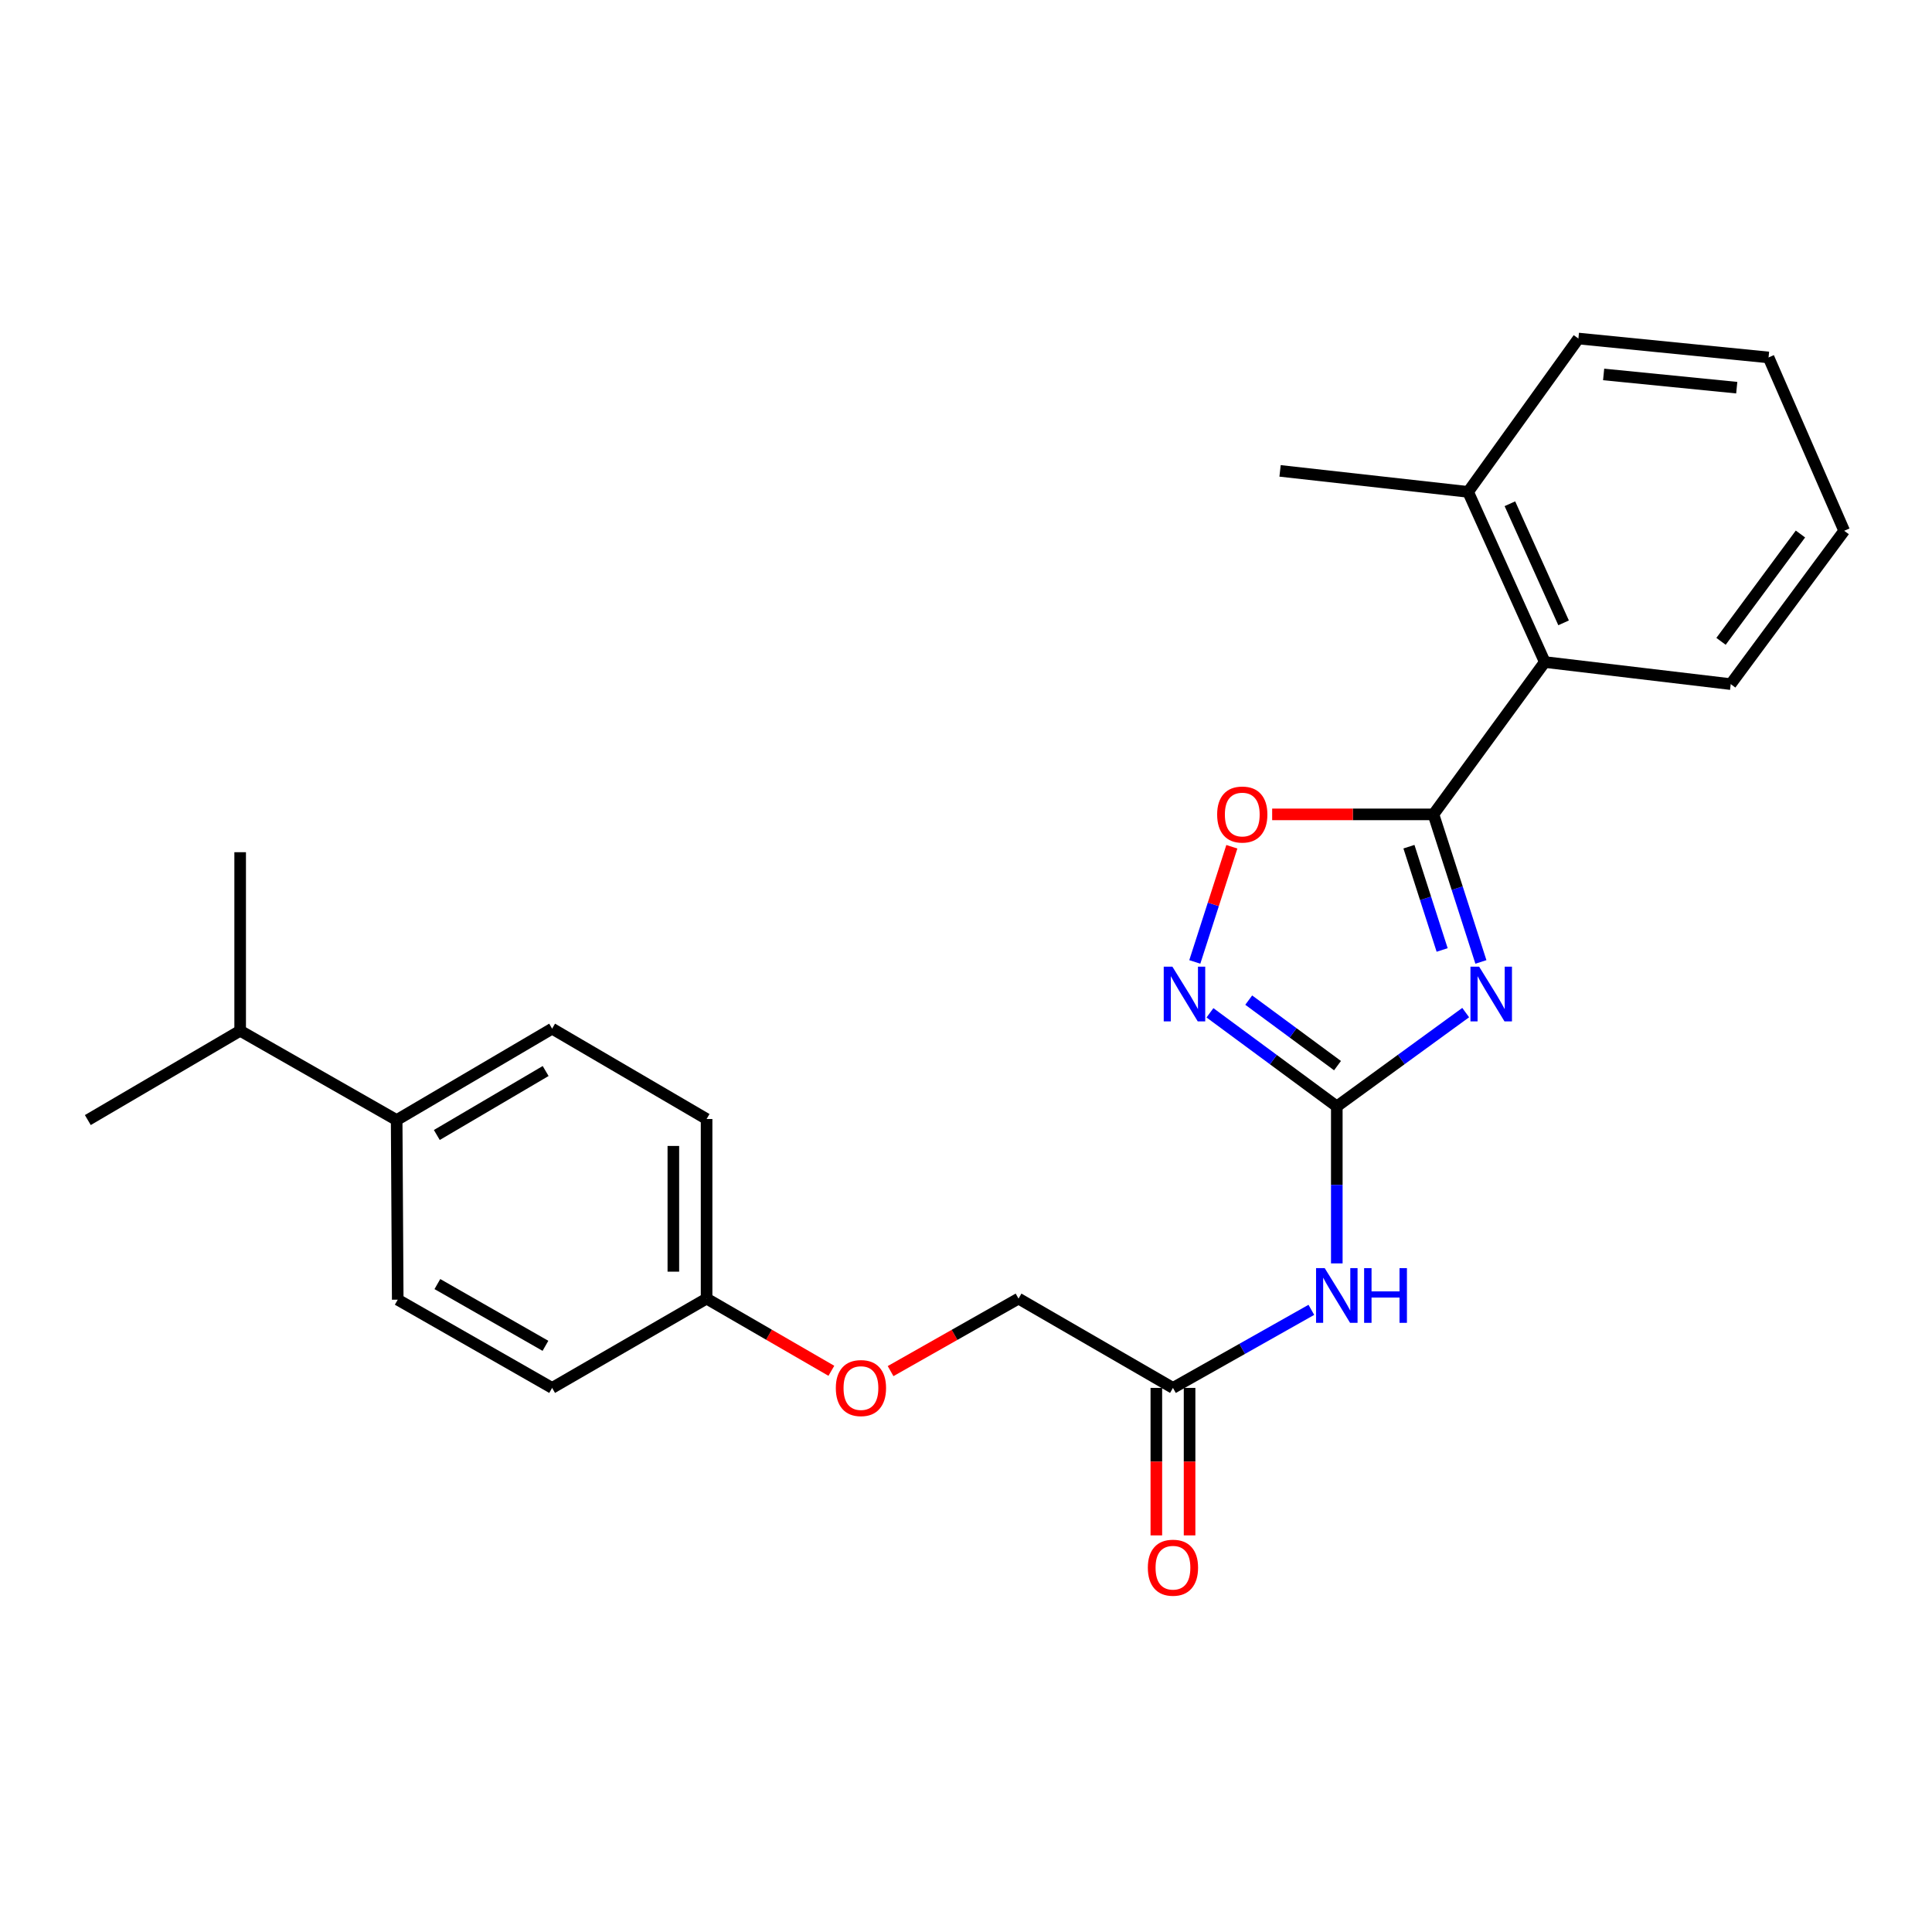 <?xml version='1.0' encoding='iso-8859-1'?>
<svg version='1.1' baseProfile='full'
              xmlns='http://www.w3.org/2000/svg'
                      xmlns:rdkit='http://www.rdkit.org/xml'
                      xmlns:xlink='http://www.w3.org/1999/xlink'
                  xml:space='preserve'
width='1000px' height='1000px' viewBox='0 0 1000 1000'>
<!-- END OF HEADER -->
<rect style='opacity:1.0;fill:#FFFFFF;stroke:none' width='1000' height='1000' x='0' y='0'> </rect>
<path class='bond-0' d='M 758.639,524.115 L 725.283,548.397' style='fill:none;fill-rule:evenodd;stroke:#0000FF;stroke-width:6px;stroke-linecap:butt;stroke-linejoin:miter;stroke-opacity:1' />
<path class='bond-0' d='M 725.283,548.397 L 691.927,572.678' style='fill:none;fill-rule:evenodd;stroke:#000000;stroke-width:6px;stroke-linecap:butt;stroke-linejoin:miter;stroke-opacity:1' />
<path class='bond-1' d='M 766.512,497.896 L 754.234,459.708' style='fill:none;fill-rule:evenodd;stroke:#0000FF;stroke-width:6px;stroke-linecap:butt;stroke-linejoin:miter;stroke-opacity:1' />
<path class='bond-1' d='M 754.234,459.708 L 741.957,421.52' style='fill:none;fill-rule:evenodd;stroke:#000000;stroke-width:6px;stroke-linecap:butt;stroke-linejoin:miter;stroke-opacity:1' />
<path class='bond-1' d='M 746.453,491.705 L 737.858,464.973' style='fill:none;fill-rule:evenodd;stroke:#0000FF;stroke-width:6px;stroke-linecap:butt;stroke-linejoin:miter;stroke-opacity:1' />
<path class='bond-1' d='M 737.858,464.973 L 729.264,438.242' style='fill:none;fill-rule:evenodd;stroke:#000000;stroke-width:6px;stroke-linecap:butt;stroke-linejoin:miter;stroke-opacity:1' />
<path class='bond-2' d='M 691.927,572.678 L 659.101,548.454' style='fill:none;fill-rule:evenodd;stroke:#000000;stroke-width:6px;stroke-linecap:butt;stroke-linejoin:miter;stroke-opacity:1' />
<path class='bond-2' d='M 659.101,548.454 L 626.274,524.23' style='fill:none;fill-rule:evenodd;stroke:#0000FF;stroke-width:6px;stroke-linecap:butt;stroke-linejoin:miter;stroke-opacity:1' />
<path class='bond-2' d='M 692.293,551.57 L 669.315,534.613' style='fill:none;fill-rule:evenodd;stroke:#000000;stroke-width:6px;stroke-linecap:butt;stroke-linejoin:miter;stroke-opacity:1' />
<path class='bond-2' d='M 669.315,534.613 L 646.336,517.656' style='fill:none;fill-rule:evenodd;stroke:#0000FF;stroke-width:6px;stroke-linecap:butt;stroke-linejoin:miter;stroke-opacity:1' />
<path class='bond-4' d='M 691.927,572.678 L 691.927,613.305' style='fill:none;fill-rule:evenodd;stroke:#000000;stroke-width:6px;stroke-linecap:butt;stroke-linejoin:miter;stroke-opacity:1' />
<path class='bond-4' d='M 691.927,613.305 L 691.927,653.933' style='fill:none;fill-rule:evenodd;stroke:#0000FF;stroke-width:6px;stroke-linecap:butt;stroke-linejoin:miter;stroke-opacity:1' />
<path class='bond-3' d='M 741.957,421.52 L 700.214,421.52' style='fill:none;fill-rule:evenodd;stroke:#000000;stroke-width:6px;stroke-linecap:butt;stroke-linejoin:miter;stroke-opacity:1' />
<path class='bond-3' d='M 700.214,421.52 L 658.471,421.52' style='fill:none;fill-rule:evenodd;stroke:#FF0000;stroke-width:6px;stroke-linecap:butt;stroke-linejoin:miter;stroke-opacity:1' />
<path class='bond-5' d='M 741.957,421.52 L 799.584,342.668' style='fill:none;fill-rule:evenodd;stroke:#000000;stroke-width:6px;stroke-linecap:butt;stroke-linejoin:miter;stroke-opacity:1' />
<path class='bond-25' d='M 618.426,497.895 L 628.014,468.091' style='fill:none;fill-rule:evenodd;stroke:#0000FF;stroke-width:6px;stroke-linecap:butt;stroke-linejoin:miter;stroke-opacity:1' />
<path class='bond-25' d='M 628.014,468.091 L 637.603,438.286' style='fill:none;fill-rule:evenodd;stroke:#FF0000;stroke-width:6px;stroke-linecap:butt;stroke-linejoin:miter;stroke-opacity:1' />
<path class='bond-6' d='M 678.753,677.971 L 642.937,698.175' style='fill:none;fill-rule:evenodd;stroke:#0000FF;stroke-width:6px;stroke-linecap:butt;stroke-linejoin:miter;stroke-opacity:1' />
<path class='bond-6' d='M 642.937,698.175 L 607.121,718.38' style='fill:none;fill-rule:evenodd;stroke:#000000;stroke-width:6px;stroke-linecap:butt;stroke-linejoin:miter;stroke-opacity:1' />
<path class='bond-9' d='M 799.584,342.668 L 759.885,254.593' style='fill:none;fill-rule:evenodd;stroke:#000000;stroke-width:6px;stroke-linecap:butt;stroke-linejoin:miter;stroke-opacity:1' />
<path class='bond-9' d='M 809.311,322.388 L 781.522,260.736' style='fill:none;fill-rule:evenodd;stroke:#000000;stroke-width:6px;stroke-linecap:butt;stroke-linejoin:miter;stroke-opacity:1' />
<path class='bond-18' d='M 799.584,342.668 L 895.82,354.098' style='fill:none;fill-rule:evenodd;stroke:#000000;stroke-width:6px;stroke-linecap:butt;stroke-linejoin:miter;stroke-opacity:1' />
<path class='bond-8' d='M 598.52,718.38 L 598.52,756.546' style='fill:none;fill-rule:evenodd;stroke:#000000;stroke-width:6px;stroke-linecap:butt;stroke-linejoin:miter;stroke-opacity:1' />
<path class='bond-8' d='M 598.52,756.546 L 598.52,794.713' style='fill:none;fill-rule:evenodd;stroke:#FF0000;stroke-width:6px;stroke-linecap:butt;stroke-linejoin:miter;stroke-opacity:1' />
<path class='bond-8' d='M 615.722,718.38 L 615.722,756.546' style='fill:none;fill-rule:evenodd;stroke:#000000;stroke-width:6px;stroke-linecap:butt;stroke-linejoin:miter;stroke-opacity:1' />
<path class='bond-8' d='M 615.722,756.546 L 615.722,794.713' style='fill:none;fill-rule:evenodd;stroke:#FF0000;stroke-width:6px;stroke-linecap:butt;stroke-linejoin:miter;stroke-opacity:1' />
<path class='bond-13' d='M 607.121,718.38 L 527.189,672.154' style='fill:none;fill-rule:evenodd;stroke:#000000;stroke-width:6px;stroke-linecap:butt;stroke-linejoin:miter;stroke-opacity:1' />
<path class='bond-7' d='M 205.31,579.741 L 285.777,532.435' style='fill:none;fill-rule:evenodd;stroke:#000000;stroke-width:6px;stroke-linecap:butt;stroke-linejoin:miter;stroke-opacity:1' />
<path class='bond-7' d='M 226.098,587.474 L 282.425,554.36' style='fill:none;fill-rule:evenodd;stroke:#000000;stroke-width:6px;stroke-linecap:butt;stroke-linejoin:miter;stroke-opacity:1' />
<path class='bond-15' d='M 205.31,579.741 L 124.307,533.515' style='fill:none;fill-rule:evenodd;stroke:#000000;stroke-width:6px;stroke-linecap:butt;stroke-linejoin:miter;stroke-opacity:1' />
<path class='bond-27' d='M 205.31,579.741 L 205.864,672.718' style='fill:none;fill-rule:evenodd;stroke:#000000;stroke-width:6px;stroke-linecap:butt;stroke-linejoin:miter;stroke-opacity:1' />
<path class='bond-19' d='M 759.885,254.593 L 662.56,243.727' style='fill:none;fill-rule:evenodd;stroke:#000000;stroke-width:6px;stroke-linecap:butt;stroke-linejoin:miter;stroke-opacity:1' />
<path class='bond-20' d='M 759.885,254.593 L 816.977,175.225' style='fill:none;fill-rule:evenodd;stroke:#000000;stroke-width:6px;stroke-linecap:butt;stroke-linejoin:miter;stroke-opacity:1' />
<path class='bond-10' d='M 285.777,532.435 L 365.728,579.196' style='fill:none;fill-rule:evenodd;stroke:#000000;stroke-width:6px;stroke-linecap:butt;stroke-linejoin:miter;stroke-opacity:1' />
<path class='bond-11' d='M 205.864,672.718 L 285.777,718.38' style='fill:none;fill-rule:evenodd;stroke:#000000;stroke-width:6px;stroke-linecap:butt;stroke-linejoin:miter;stroke-opacity:1' />
<path class='bond-11' d='M 226.385,664.631 L 282.324,696.595' style='fill:none;fill-rule:evenodd;stroke:#000000;stroke-width:6px;stroke-linecap:butt;stroke-linejoin:miter;stroke-opacity:1' />
<path class='bond-12' d='M 460.966,709.684 L 494.078,690.919' style='fill:none;fill-rule:evenodd;stroke:#FF0000;stroke-width:6px;stroke-linecap:butt;stroke-linejoin:miter;stroke-opacity:1' />
<path class='bond-12' d='M 494.078,690.919 L 527.189,672.154' style='fill:none;fill-rule:evenodd;stroke:#000000;stroke-width:6px;stroke-linecap:butt;stroke-linejoin:miter;stroke-opacity:1' />
<path class='bond-14' d='M 430.315,709.523 L 398.022,690.839' style='fill:none;fill-rule:evenodd;stroke:#FF0000;stroke-width:6px;stroke-linecap:butt;stroke-linejoin:miter;stroke-opacity:1' />
<path class='bond-14' d='M 398.022,690.839 L 365.728,672.154' style='fill:none;fill-rule:evenodd;stroke:#000000;stroke-width:6px;stroke-linecap:butt;stroke-linejoin:miter;stroke-opacity:1' />
<path class='bond-16' d='M 365.728,672.154 L 285.777,718.38' style='fill:none;fill-rule:evenodd;stroke:#000000;stroke-width:6px;stroke-linecap:butt;stroke-linejoin:miter;stroke-opacity:1' />
<path class='bond-17' d='M 365.728,672.154 L 365.728,579.196' style='fill:none;fill-rule:evenodd;stroke:#000000;stroke-width:6px;stroke-linecap:butt;stroke-linejoin:miter;stroke-opacity:1' />
<path class='bond-17' d='M 348.526,658.21 L 348.526,593.14' style='fill:none;fill-rule:evenodd;stroke:#000000;stroke-width:6px;stroke-linecap:butt;stroke-linejoin:miter;stroke-opacity:1' />
<path class='bond-21' d='M 124.307,533.515 L 124.307,441.102' style='fill:none;fill-rule:evenodd;stroke:#000000;stroke-width:6px;stroke-linecap:butt;stroke-linejoin:miter;stroke-opacity:1' />
<path class='bond-22' d='M 124.307,533.515 L 45.455,579.741' style='fill:none;fill-rule:evenodd;stroke:#000000;stroke-width:6px;stroke-linecap:butt;stroke-linejoin:miter;stroke-opacity:1' />
<path class='bond-23' d='M 895.82,354.098 L 954.545,274.729' style='fill:none;fill-rule:evenodd;stroke:#000000;stroke-width:6px;stroke-linecap:butt;stroke-linejoin:miter;stroke-opacity:1' />
<path class='bond-23' d='M 890.8,331.96 L 931.908,276.403' style='fill:none;fill-rule:evenodd;stroke:#000000;stroke-width:6px;stroke-linecap:butt;stroke-linejoin:miter;stroke-opacity:1' />
<path class='bond-26' d='M 816.977,175.225 L 915.401,185.011' style='fill:none;fill-rule:evenodd;stroke:#000000;stroke-width:6px;stroke-linecap:butt;stroke-linejoin:miter;stroke-opacity:1' />
<path class='bond-26' d='M 830.038,193.81 L 898.936,200.661' style='fill:none;fill-rule:evenodd;stroke:#000000;stroke-width:6px;stroke-linecap:butt;stroke-linejoin:miter;stroke-opacity:1' />
<path class='bond-24' d='M 954.545,274.729 L 915.401,185.011' style='fill:none;fill-rule:evenodd;stroke:#000000;stroke-width:6px;stroke-linecap:butt;stroke-linejoin:miter;stroke-opacity:1' />
<path  class='atom-0' d='M 765.59 500.337
L 774.87 515.337
Q 775.79 516.817, 777.27 519.497
Q 778.75 522.177, 778.83 522.337
L 778.83 500.337
L 782.59 500.337
L 782.59 528.657
L 778.71 528.657
L 768.75 512.257
Q 767.59 510.337, 766.35 508.137
Q 765.15 505.937, 764.79 505.257
L 764.79 528.657
L 761.11 528.657
L 761.11 500.337
L 765.59 500.337
' fill='#0000FF'/>
<path  class='atom-3' d='M 606.824 500.337
L 616.104 515.337
Q 617.024 516.817, 618.504 519.497
Q 619.984 522.177, 620.064 522.337
L 620.064 500.337
L 623.824 500.337
L 623.824 528.657
L 619.944 528.657
L 609.984 512.257
Q 608.824 510.337, 607.584 508.137
Q 606.384 505.937, 606.024 505.257
L 606.024 528.657
L 602.344 528.657
L 602.344 500.337
L 606.824 500.337
' fill='#0000FF'/>
<path  class='atom-4' d='M 629.997 421.6
Q 629.997 414.8, 633.357 411
Q 636.717 407.2, 642.997 407.2
Q 649.277 407.2, 652.637 411
Q 655.997 414.8, 655.997 421.6
Q 655.997 428.48, 652.597 432.4
Q 649.197 436.28, 642.997 436.28
Q 636.757 436.28, 633.357 432.4
Q 629.997 428.52, 629.997 421.6
M 642.997 433.08
Q 647.317 433.08, 649.637 430.2
Q 651.997 427.28, 651.997 421.6
Q 651.997 416.04, 649.637 413.24
Q 647.317 410.4, 642.997 410.4
Q 638.677 410.4, 636.317 413.2
Q 633.997 416, 633.997 421.6
Q 633.997 427.32, 636.317 430.2
Q 638.677 433.08, 642.997 433.08
' fill='#FF0000'/>
<path  class='atom-5' d='M 685.667 656.379
L 694.947 671.379
Q 695.867 672.859, 697.347 675.539
Q 698.827 678.219, 698.907 678.379
L 698.907 656.379
L 702.667 656.379
L 702.667 684.699
L 698.787 684.699
L 688.827 668.299
Q 687.667 666.379, 686.427 664.179
Q 685.227 661.979, 684.867 661.299
L 684.867 684.699
L 681.187 684.699
L 681.187 656.379
L 685.667 656.379
' fill='#0000FF'/>
<path  class='atom-5' d='M 706.067 656.379
L 709.907 656.379
L 709.907 668.419
L 724.387 668.419
L 724.387 656.379
L 728.227 656.379
L 728.227 684.699
L 724.387 684.699
L 724.387 671.619
L 709.907 671.619
L 709.907 684.699
L 706.067 684.699
L 706.067 656.379
' fill='#0000FF'/>
<path  class='atom-9' d='M 594.121 811.437
Q 594.121 804.637, 597.481 800.837
Q 600.841 797.037, 607.121 797.037
Q 613.401 797.037, 616.761 800.837
Q 620.121 804.637, 620.121 811.437
Q 620.121 818.317, 616.721 822.237
Q 613.321 826.117, 607.121 826.117
Q 600.881 826.117, 597.481 822.237
Q 594.121 818.357, 594.121 811.437
M 607.121 822.917
Q 611.441 822.917, 613.761 820.037
Q 616.121 817.117, 616.121 811.437
Q 616.121 805.877, 613.761 803.077
Q 611.441 800.237, 607.121 800.237
Q 602.801 800.237, 600.441 803.037
Q 598.121 805.837, 598.121 811.437
Q 598.121 817.157, 600.441 820.037
Q 602.801 822.917, 607.121 822.917
' fill='#FF0000'/>
<path  class='atom-13' d='M 432.622 718.46
Q 432.622 711.66, 435.982 707.86
Q 439.342 704.06, 445.622 704.06
Q 451.902 704.06, 455.262 707.86
Q 458.622 711.66, 458.622 718.46
Q 458.622 725.34, 455.222 729.26
Q 451.822 733.14, 445.622 733.14
Q 439.382 733.14, 435.982 729.26
Q 432.622 725.38, 432.622 718.46
M 445.622 729.94
Q 449.942 729.94, 452.262 727.06
Q 454.622 724.14, 454.622 718.46
Q 454.622 712.9, 452.262 710.1
Q 449.942 707.26, 445.622 707.26
Q 441.302 707.26, 438.942 710.06
Q 436.622 712.86, 436.622 718.46
Q 436.622 724.18, 438.942 727.06
Q 441.302 729.94, 445.622 729.94
' fill='#FF0000'/>
</svg>
